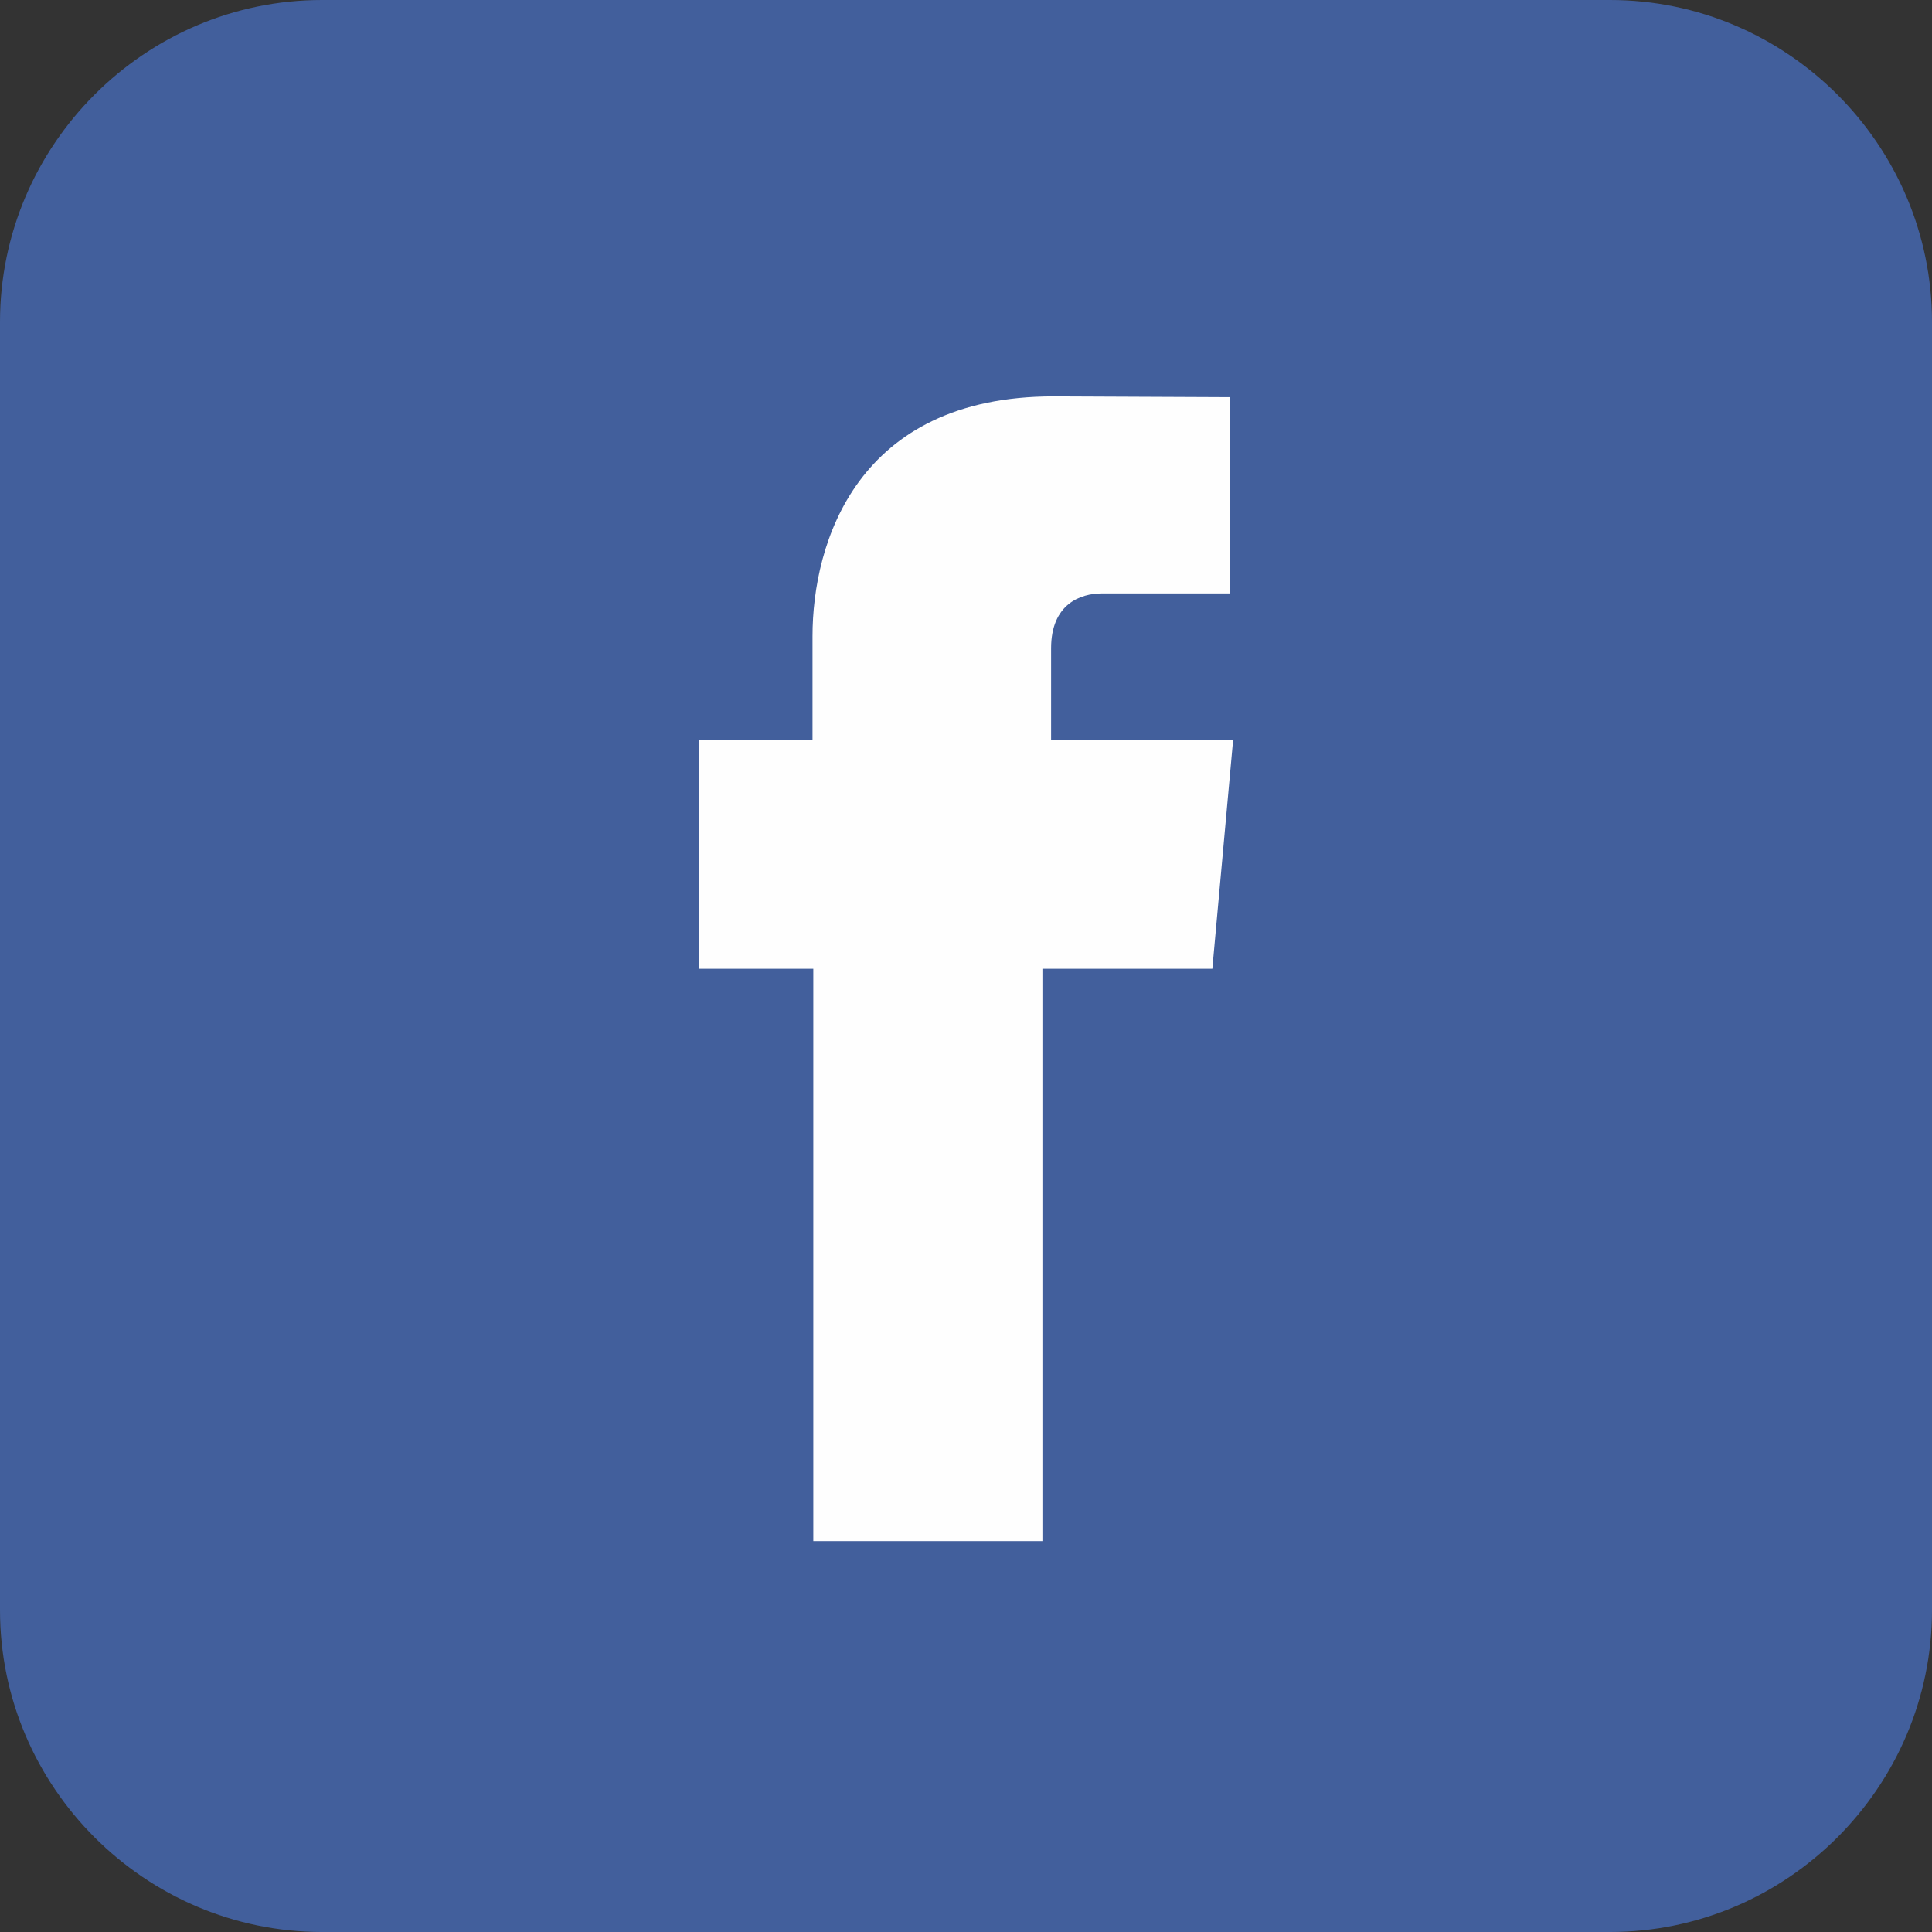 <!-- Generator: Adobe Illustrator 17.1.0, SVG Export Plug-In  -->
<svg version="1.1"
	 xmlns="http://www.w3.org/2000/svg" xmlns:xlink="http://www.w3.org/1999/xlink" xmlns:a="http://ns.adobe.com/AdobeSVGViewerExtensions/3.0/"
	 x="0px" y="0px" width="356.769px" height="356.769px" viewBox="0 0 356.769 356.769" enable-background="new 0 0 356.769 356.769"
	 xml:space="preserve">
<rect x="0" y="0" width="356.769" height="356.769" fill="#333333" stroke="none"/>
<defs>
</defs>
<g>
	<path fill-rule="evenodd" clip-rule="evenodd" fill="#425F9C" d="M59.453,0h237.862c32.689,0,59.454,26.764,59.454,59.454v237.862
		c0,32.69-26.764,59.454-59.454,59.454H59.453C26.763,356.769,0,330.005,0,297.315V59.454C0,26.764,26.763,0,59.453,0L59.453,0z"/>
	<path fill-rule="evenodd" clip-rule="evenodd" fill="#FEFEFE" d="M194.098,136.637v-16.904c0-8.256,5.489-10.151,9.374-10.151
		c3.837,0,23.704,0,23.704,0V73.346l-32.641-0.146c-36.284,0-44.493,27.006-44.493,44.297v19.139h-20.983v25.501v16.758h21.129
		c0,47.893,0,105.694,0,105.694h42.307c0,0,0-58.385,0-105.694h31.378l1.506-16.612l2.332-25.646H194.098z"/>
</g>
</svg>